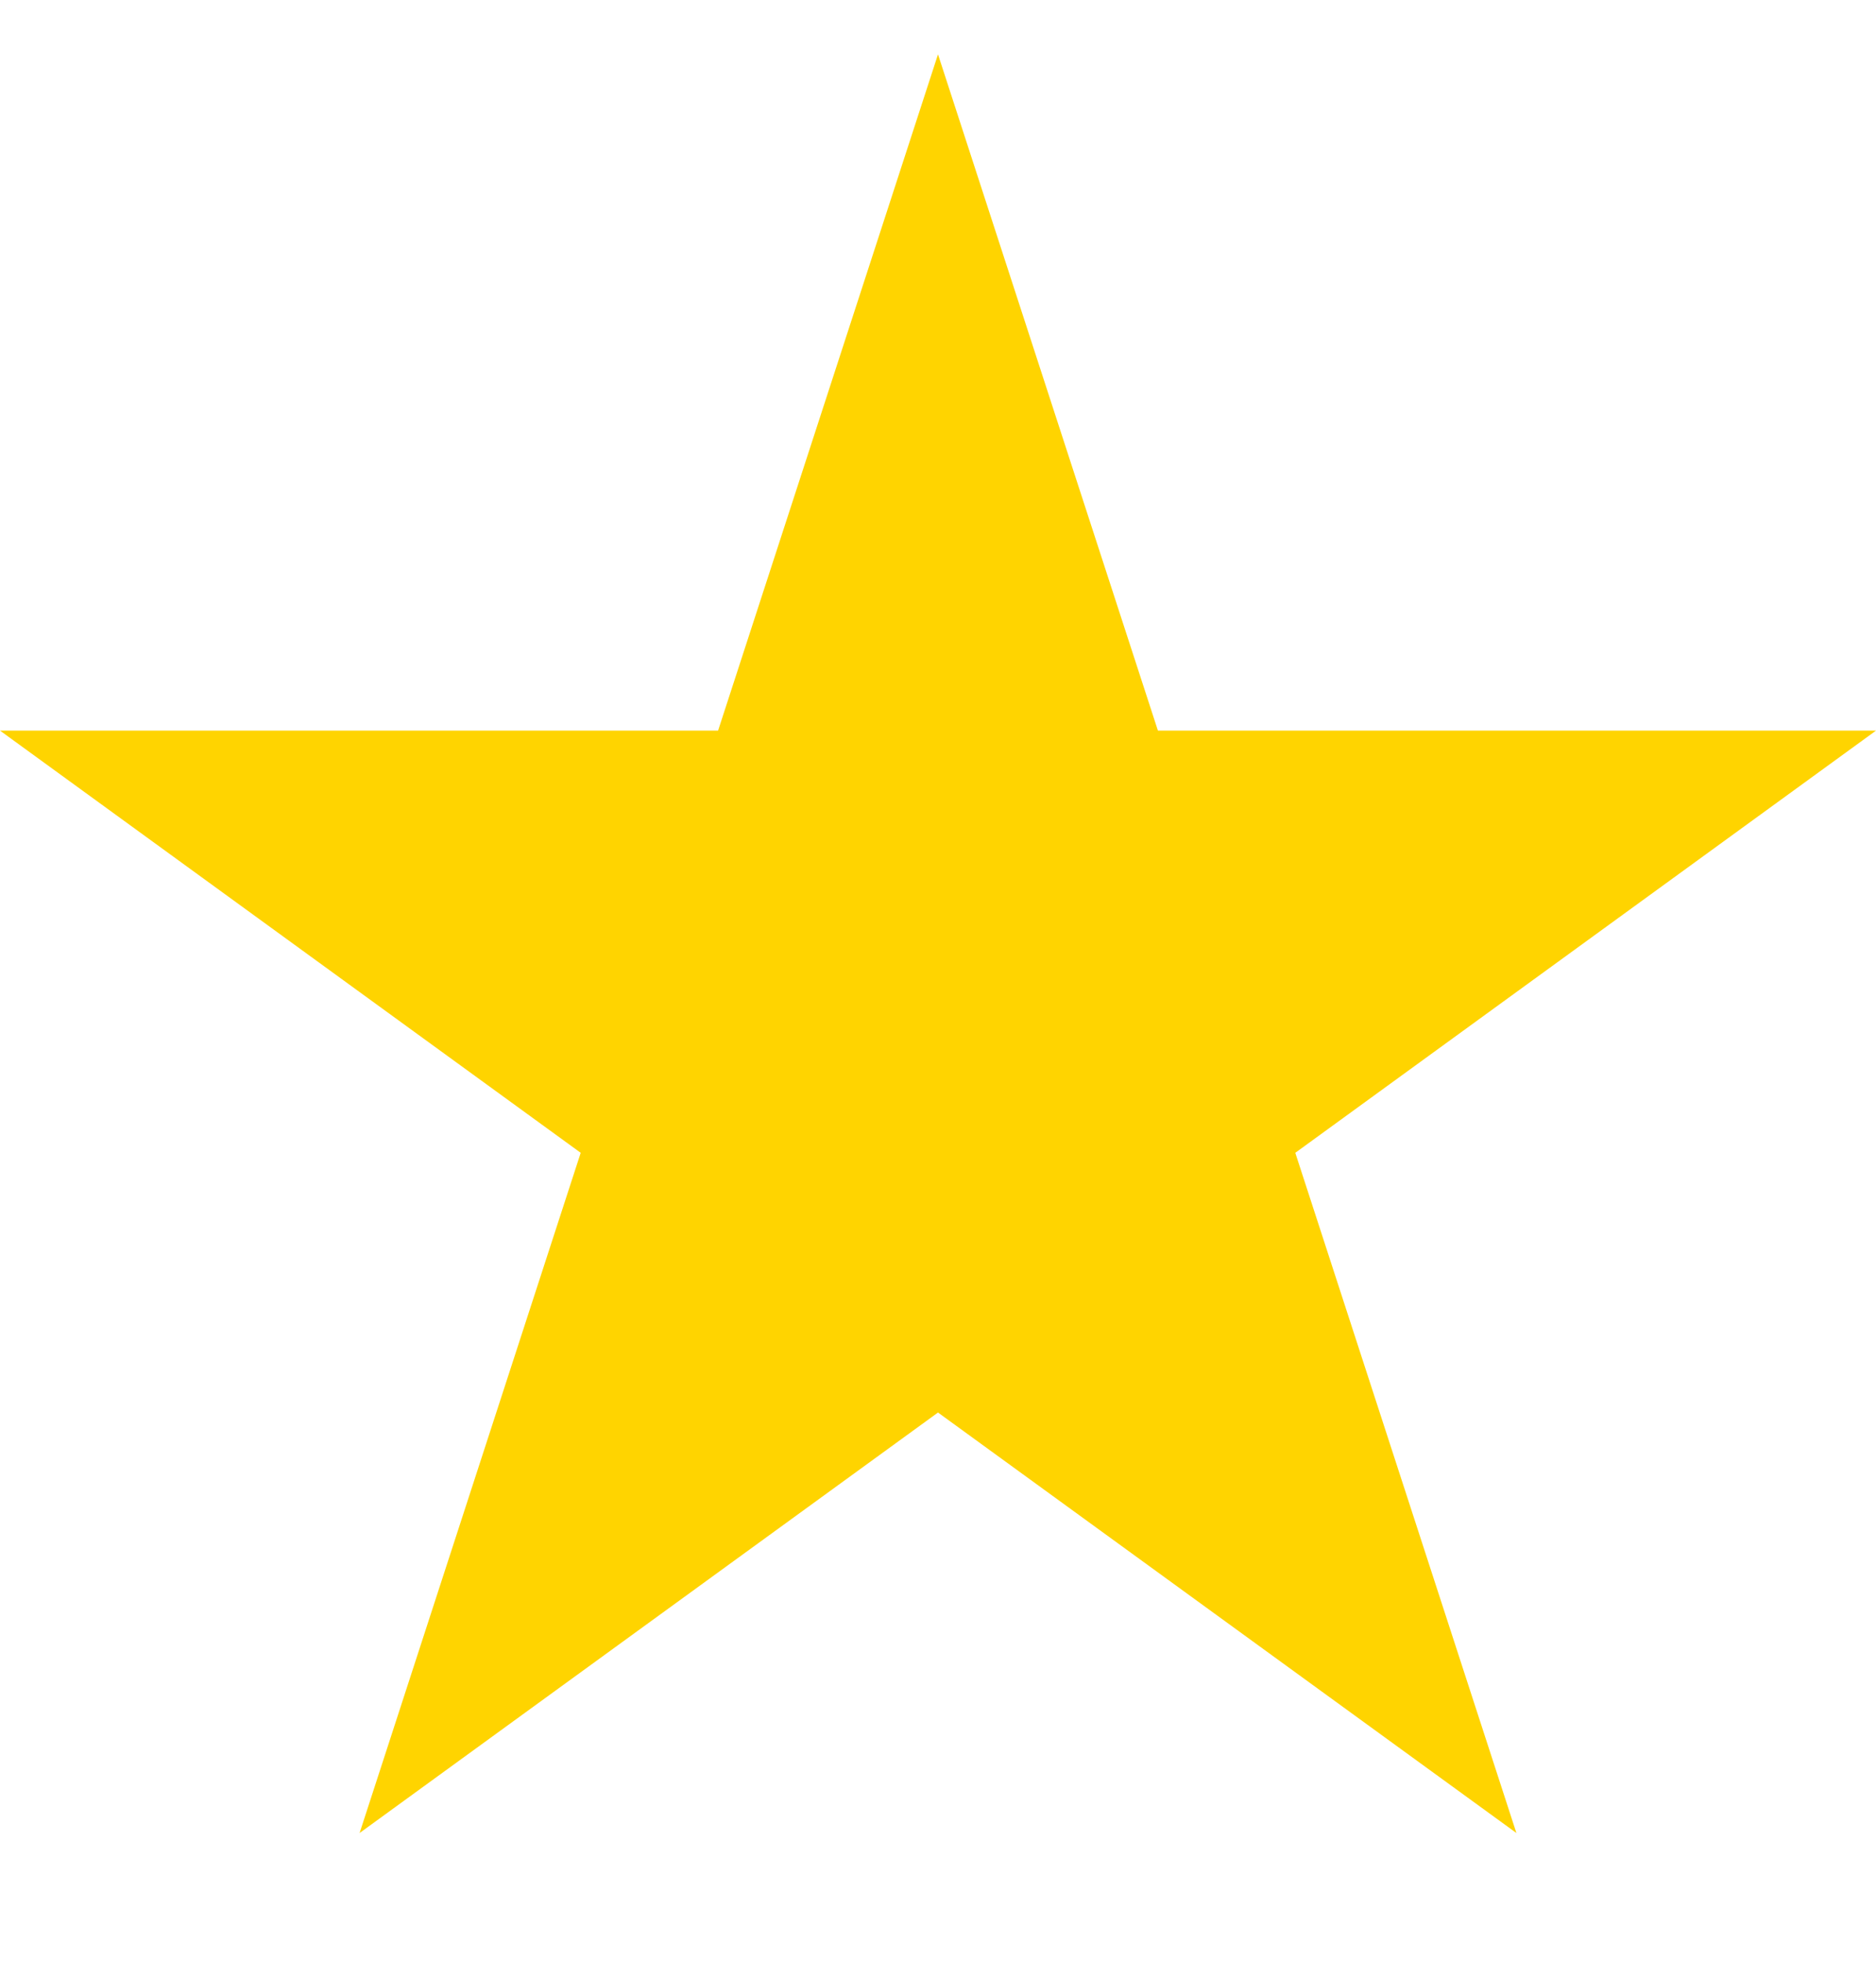 <svg width="22" height="23" viewBox="0 0 22 23" fill="none" xmlns="http://www.w3.org/2000/svg">
<g clip-path="url(#clip0_11324_8036)">
<g clip-path="url(#clip1_11324_8036)">
<path d="M15.19 13.516L22 8.566H13.579L11 0.637L8.421 8.566H0L6.81 13.516L4.217 21.491L11 16.561L17.783 21.491L15.19 13.516Z" fill="#FFD400"/>
</g>
</g>
<defs>
<clipPath id="clip0_11324_8036">
<rect width="22" height="22" fill="white" transform="translate(0 0.064)"/>
</clipPath>
<clipPath id="clip1_11324_8036">
<rect width="22" height="22" fill="white" transform="translate(0 0.064)"/>
</clipPath>
</defs>
</svg>
